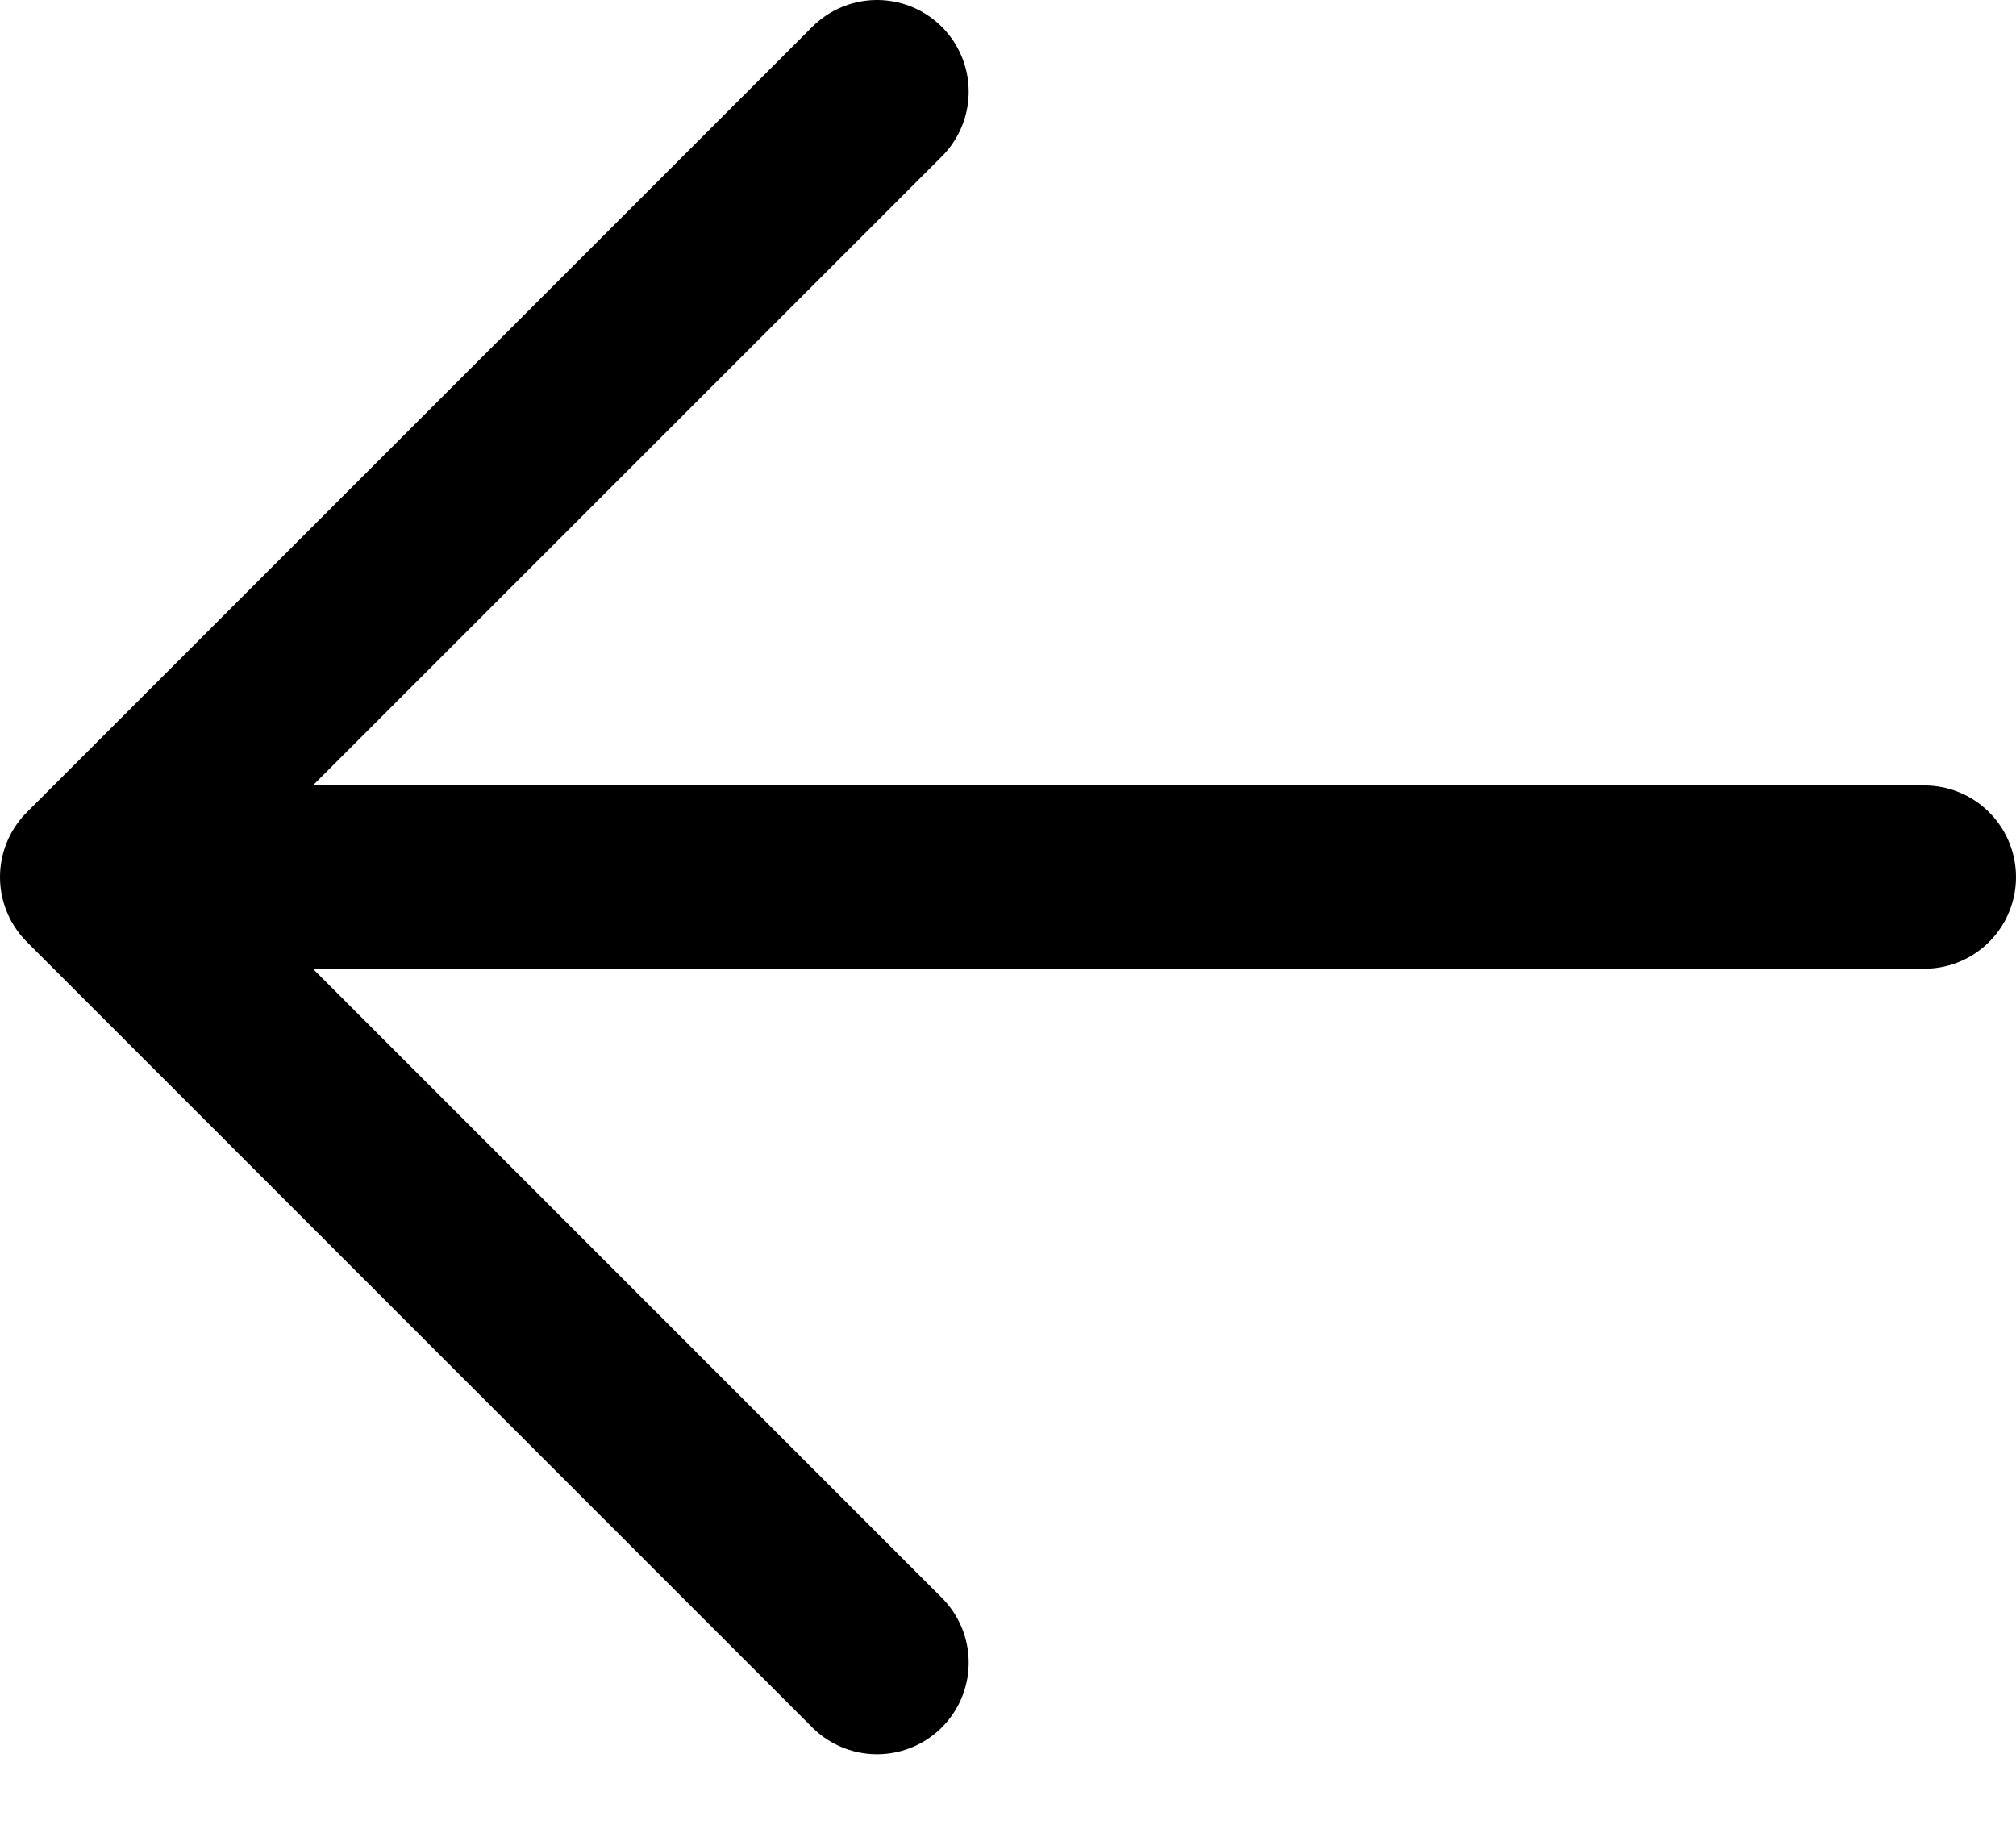 <svg width="22" height="20" viewBox="0 0 22 20" fill="none" xmlns="http://www.w3.org/2000/svg">
<path id="Vector" d="M1 9.571H21M1 9.571L9.571 18.143M1 9.571L9.571 1" stroke="black" stroke-width="2" stroke-linecap="round" stroke-linejoin="round"/>
</svg>
